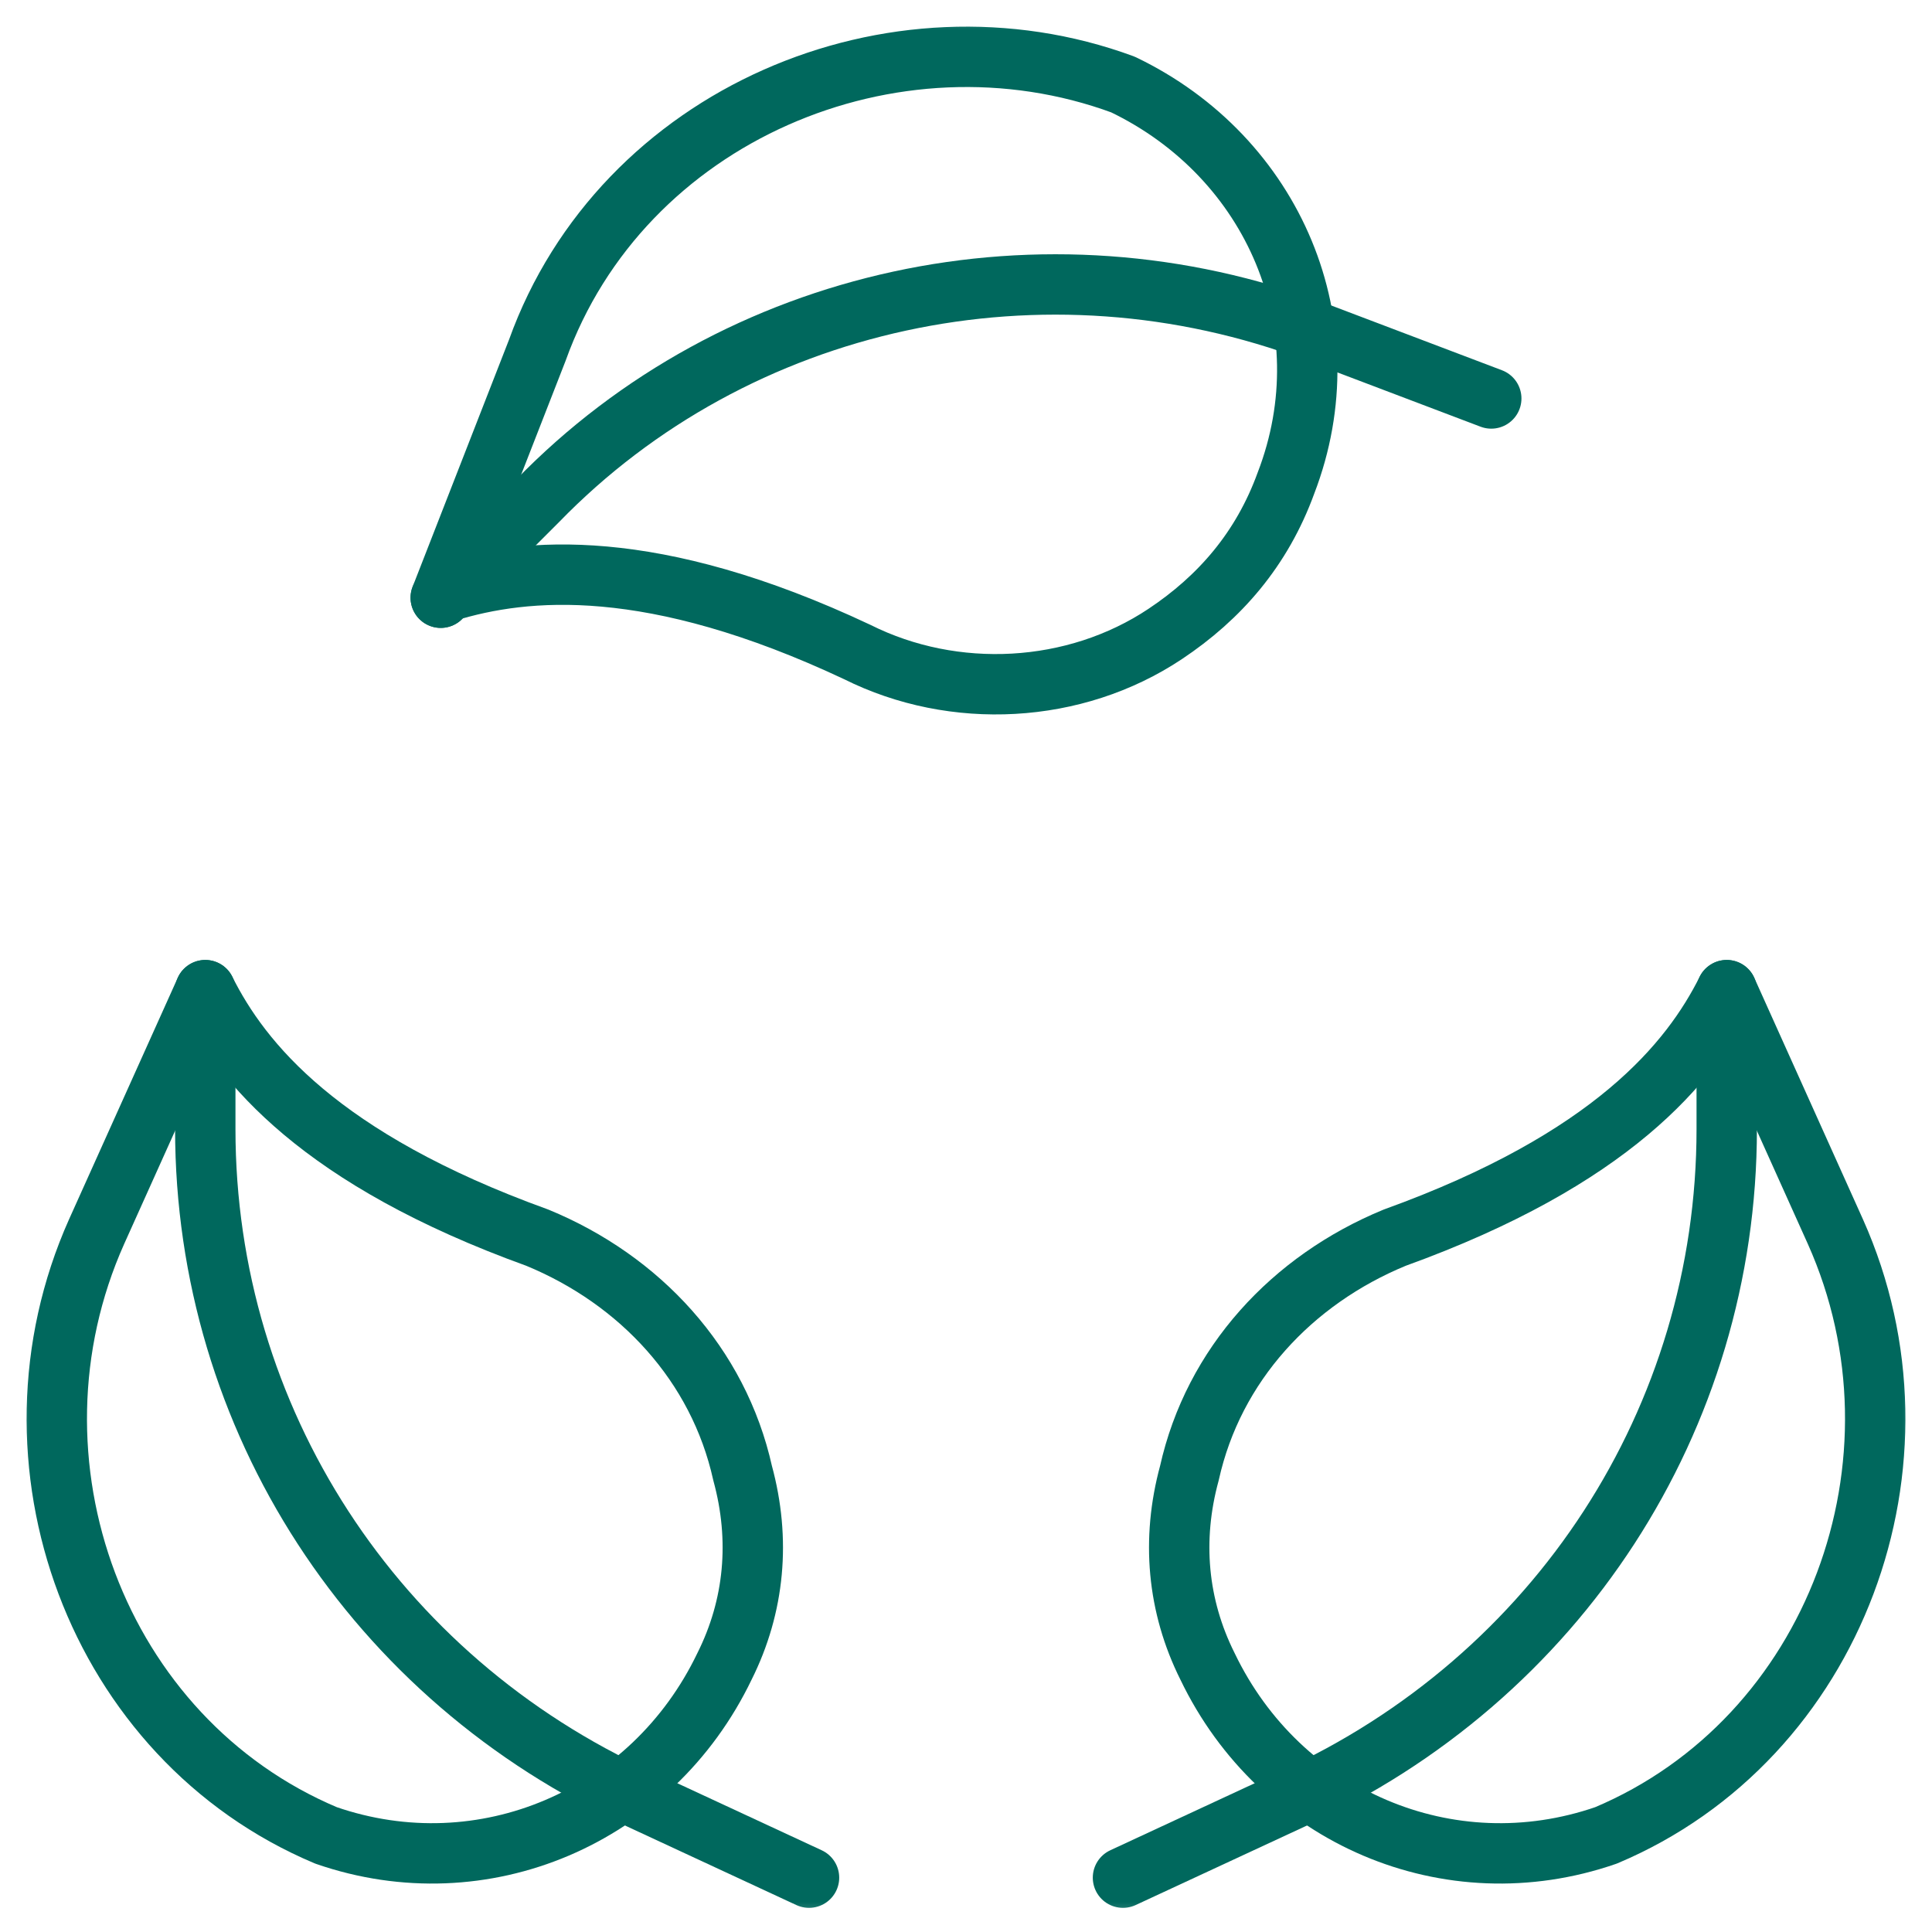 <svg xmlns:xlink="http://www.w3.org/1999/xlink" xmlns="http://www.w3.org/2000/svg" width="32" viewBox="0 0 32 32" height="32"><clipPath id="a"><path d="m0 0h32v32h-32z"></path></clipPath><mask y="0" x="0" width="32" maskUnits="userSpaceOnUse" height="32" id="b"><path fill="#fff" d="m0 0h32v32h-32z"></path></mask><g clip-path="url(#a)"><g stroke-linejoin="round" stroke-linecap="round" stroke="#00685d" mask="url(#b)" fill="none"><path d="m3.4 16.4-1.8 4c-1.7 3.8 0 8.4 3.8 10 2.6.9 5.4-.3 6.6-2.8.5-1 .6-2.1.3-3.2-.4-1.8-1.7-3.2-3.4-3.9-3.6-1.3-4.9-2.9-5.5-4.1z"></path><path d="m13.4 31.1-2.8-1.3c-4.4-2-7.2-6.3-7.2-11.1v-2.3"></path><path d="m7.3 9.9 1.6-4.1c1.4-3.9 5.9-5.8 9.7-4.4 2.5 1.2 3.7 4 2.7 6.6-.4 1.1-1.1 1.9-2 2.5-1.5 1-3.5 1.1-5.1.3-3.4-1.6-5.5-1.4-6.8-1z"></path><path d="m24.7 6.6-2.9-1.1c-4.5-1.7-9.6-.6-12.9 2.8l-1.6 1.6"></path><path d="m28.6 16.4 1.8 4c1.7 3.8 0 8.4-3.8 10-2.6.9-5.4-.3-6.6-2.8-.5-1-.6-2.1-.3-3.2.4-1.8 1.7-3.2 3.4-3.9 3.6-1.3 4.9-2.9 5.5-4.1z"></path><path d="m18.6 31.1 2.8-1.3c4.4-2 7.2-6.3 7.2-11.1v-2.3"></path></g></g></svg>